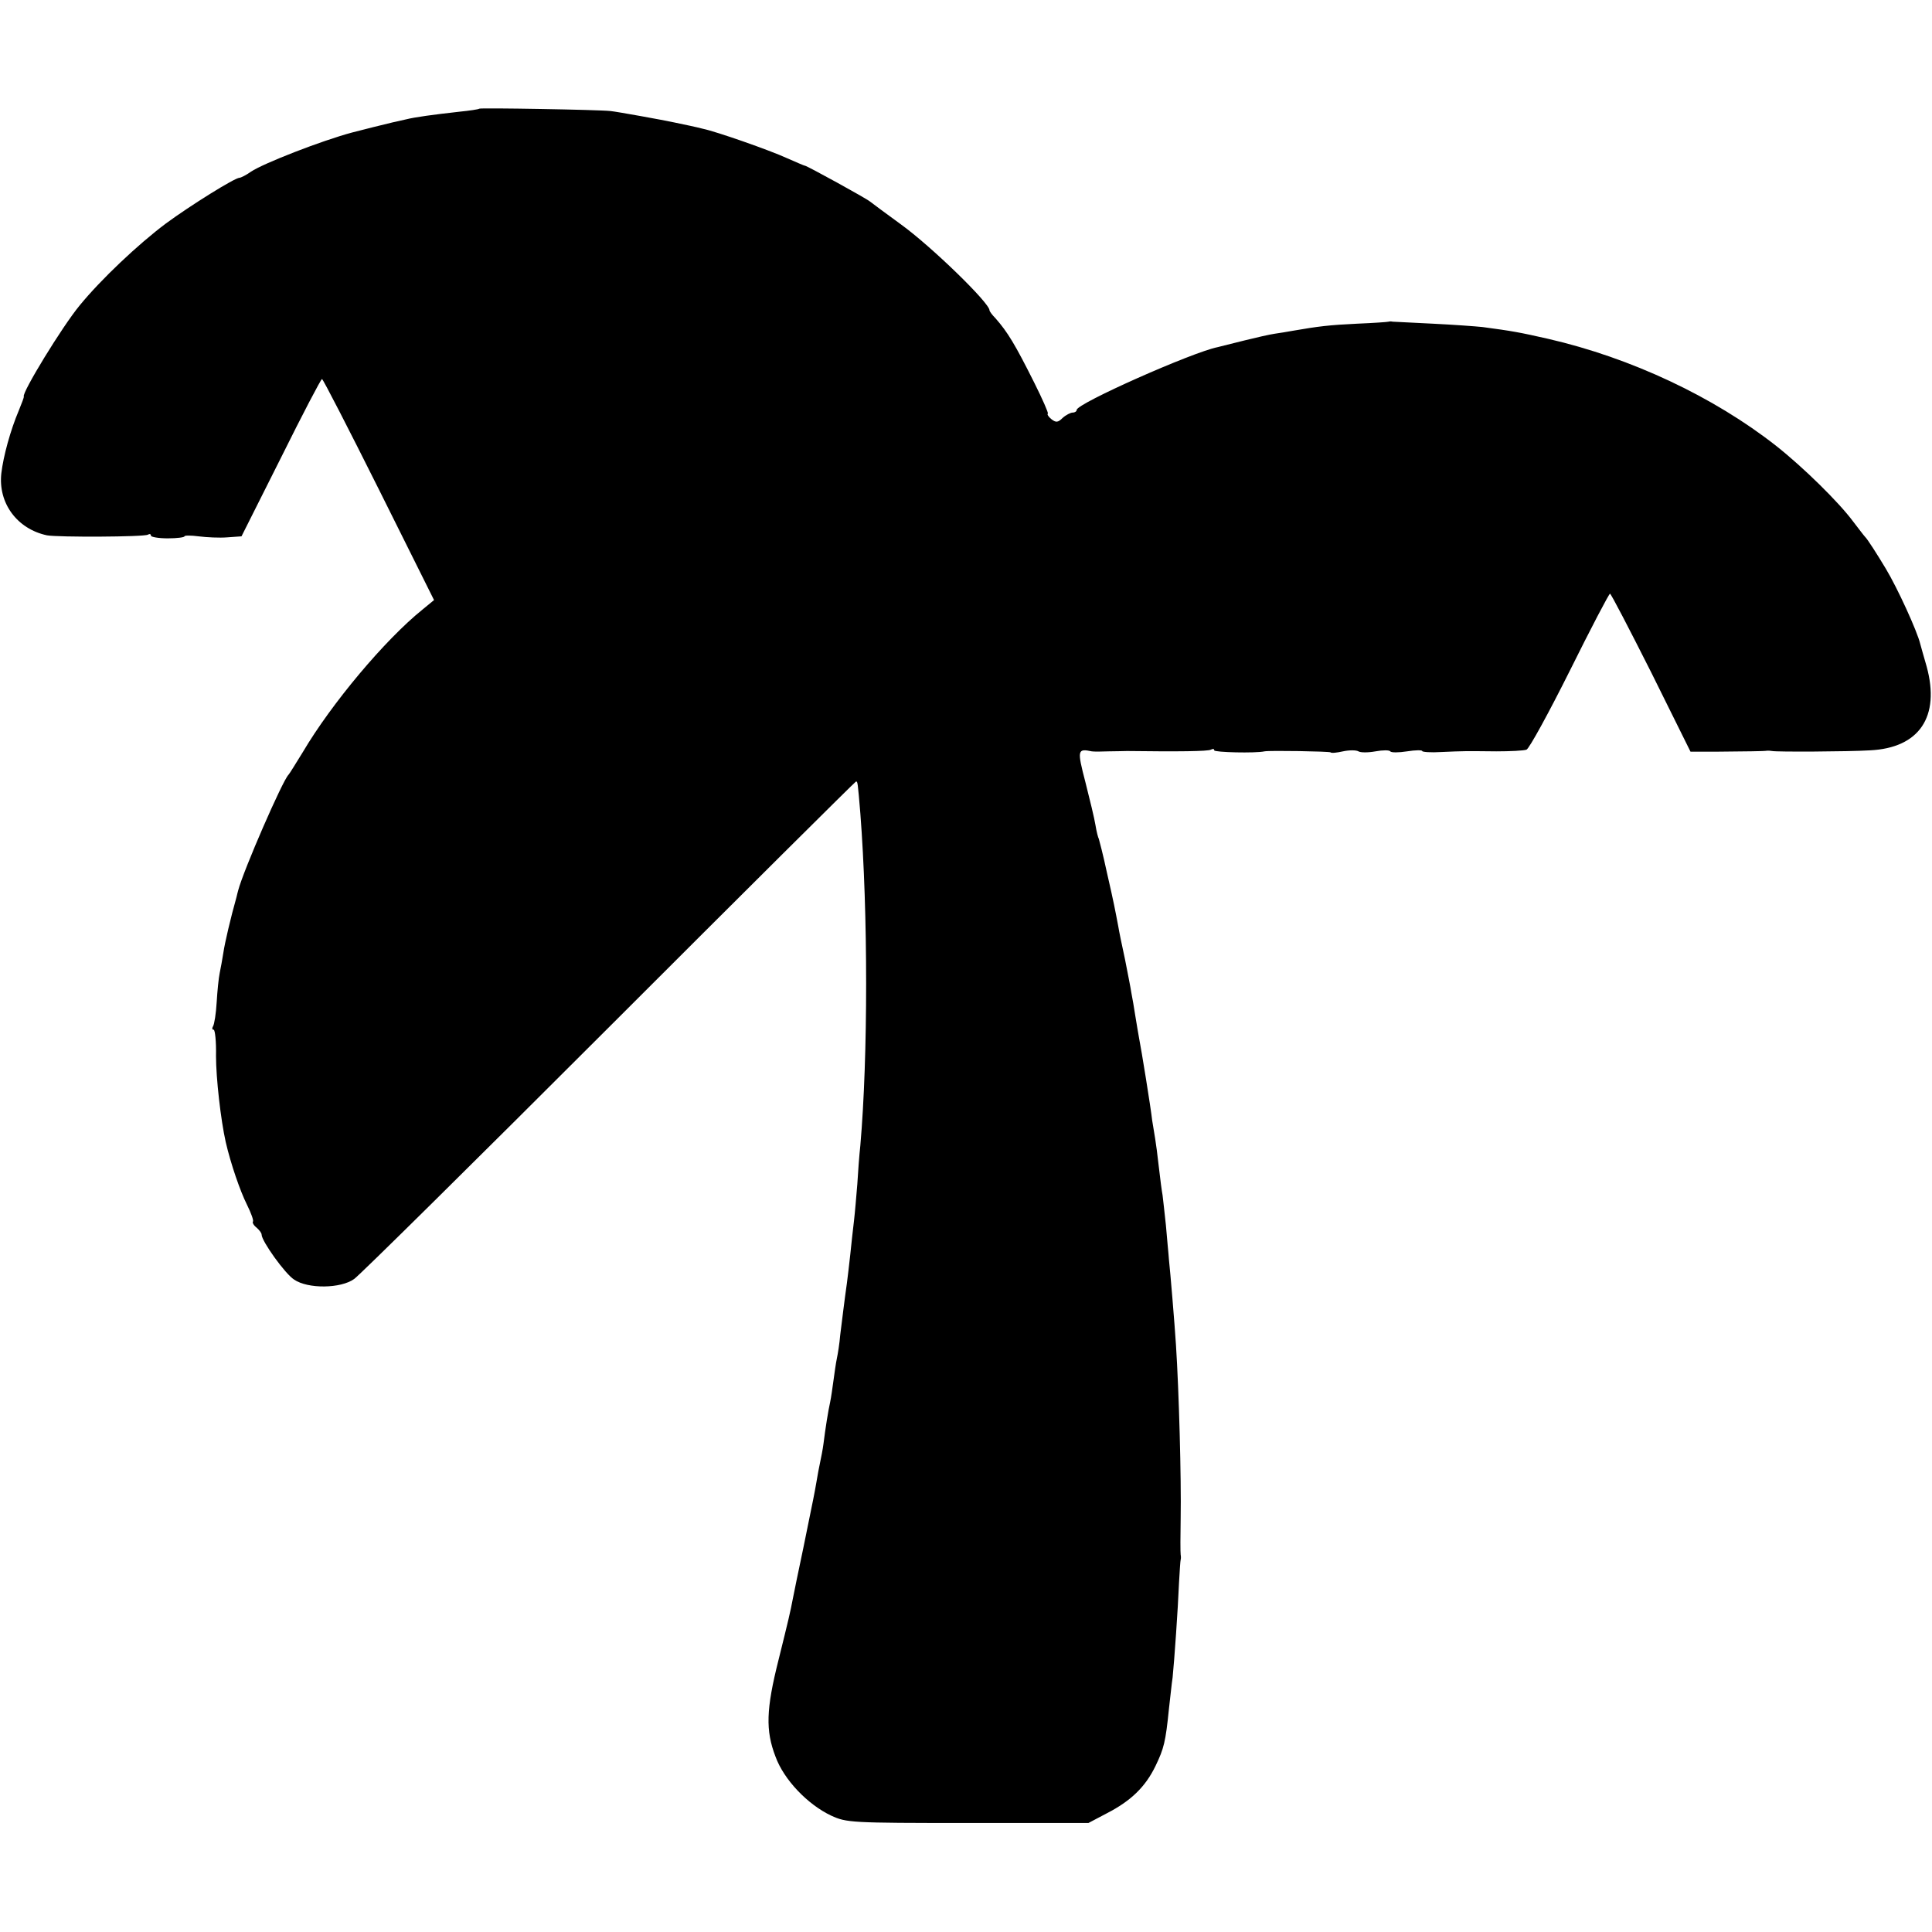 <?xml version="1.0" standalone="no"?>
<!DOCTYPE svg PUBLIC "-//W3C//DTD SVG 20010904//EN"
 "http://www.w3.org/TR/2001/REC-SVG-20010904/DTD/svg10.dtd">
<svg version="1.0" xmlns="http://www.w3.org/2000/svg"
 width="576pt" height="576pt" viewBox="0 0 576 576"
 preserveAspectRatio="xMidYMid meet">
<g transform="translate(0,576) scale(0.1,-0.1)"
fill="#000000" stroke="none">
<path d="M1429 5436 c-2 -2 -29 -6 -59 -9 -80 -9 -132 -16 -160 -23 -14 -3
-32 -7 -40 -9 -17 -4 -98 -24 -120 -30 -90 -24 -265 -92 -302 -117 -14 -10
-30 -18 -34 -18 -14 0 -147 -83 -219 -136 -83 -62 -194 -167 -257 -244 -53
-64 -173 -261 -167 -272 1 -2 -6 -20 -15 -42 -25 -59 -46 -136 -52 -187 -10
-89 47 -166 136 -185 33 -6 290 -5 301 2 5 3 9 2 9 -3 0 -4 23 -8 50 -8 28 0
50 3 50 6 0 3 19 3 42 0 24 -3 62 -5 86 -3 l42 3 118 235 c64 129 119 234 122
234 3 0 79 -148 170 -330 l164 -329 -34 -28 c-112 -90 -272 -281 -357 -425
-21 -34 -40 -65 -43 -68 -17 -16 -134 -284 -150 -345 -1 -5 -4 -14 -5 -20 -17
-60 -35 -137 -39 -165 -3 -19 -8 -47 -11 -61 -3 -14 -7 -53 -9 -87 -2 -34 -7
-66 -11 -72 -3 -5 -3 -10 2 -10 4 0 8 -35 7 -78 0 -66 14 -190 29 -257 15 -65
43 -146 63 -186 13 -26 21 -49 18 -51 -2 -3 2 -11 11 -18 8 -7 15 -16 15 -21
0 -19 70 -117 97 -134 41 -28 139 -27 179 2 17 12 359 350 761 752 402 402
733 731 735 731 5 0 5 0 13 -95 23 -297 23 -725 0 -990 -3 -27 -7 -79 -9 -115
-3 -36 -7 -85 -10 -110 -3 -25 -8 -70 -11 -100 -3 -30 -8 -68 -10 -85 -7 -49
-14 -107 -20 -155 -2 -25 -7 -56 -10 -70 -3 -14 -7 -43 -10 -65 -3 -22 -7 -51
-10 -65 -6 -27 -14 -77 -20 -125 -2 -16 -7 -41 -10 -55 -3 -14 -8 -40 -11 -59
-7 -40 -6 -34 -39 -196 -15 -71 -29 -139 -31 -150 -8 -42 -13 -63 -43 -184
-37 -147 -39 -210 -9 -288 25 -69 96 -143 166 -176 46 -21 57 -22 407 -22
l360 0 55 29 c72 37 115 79 145 141 25 52 30 71 40 170 4 33 8 75 11 94 5 49
16 205 19 281 2 36 4 67 5 70 1 3 1 10 0 15 -1 6 -1 55 0 110 2 117 -5 376
-14 515 -4 63 -17 219 -21 255 -1 17 -6 63 -9 102 -4 40 -9 80 -10 90 -2 10
-7 47 -11 83 -4 36 -9 74 -11 85 -2 11 -6 36 -9 55 -4 37 -32 210 -39 245 -2
11 -7 40 -11 65 -4 25 -9 56 -12 70 -2 14 -11 59 -19 100 -9 41 -18 85 -20 98
-9 47 -13 70 -34 161 -11 52 -23 97 -24 100 -2 3 -7 22 -10 41 -3 19 -17 77
-30 128 -25 96 -24 101 19 92 6 -1 28 -1 50 0 22 0 47 1 55 1 153 -2 242 -1
250 4 6 3 10 3 10 -2 0 -6 123 -9 150 -3 15 3 193 0 197 -3 2 -3 19 -1 37 3
19 4 39 4 46 0 6 -4 29 -4 51 0 22 4 41 4 44 0 2 -4 25 -4 50 0 25 4 45 4 45
1 0 -3 26 -5 57 -3 69 3 68 3 164 2 41 0 82 2 90 5 8 3 66 109 129 235 63 127
117 230 120 230 3 0 58 -106 123 -235 l117 -236 78 0 c85 1 141 1 151 3 3 0 9
0 14 -1 12 -3 227 -2 292 2 147 7 210 100 169 250 -8 28 -17 59 -19 67 -9 38
-68 167 -103 225 -24 40 -55 89 -62 95 -3 3 -18 23 -35 45 -43 58 -149 162
-230 226 -186 146 -432 262 -680 319 -84 19 -105 23 -195 35 -19 2 -86 7 -148
10 -62 3 -116 6 -120 6 -4 1 -9 1 -12 0 -3 -1 -45 -4 -94 -6 -84 -4 -116 -8
-191 -21 -16 -3 -41 -7 -55 -9 -14 -2 -54 -11 -90 -20 -36 -9 -72 -18 -80 -20
-75 -15 -420 -168 -420 -187 0 -4 -5 -8 -12 -8 -6 0 -20 -7 -30 -16 -14 -14
-20 -14 -33 -4 -9 7 -14 15 -11 17 2 2 -16 43 -40 91 -58 116 -80 152 -116
193 -10 10 -18 21 -18 24 0 22 -174 191 -264 256 -45 33 -86 63 -92 68 -12 10
-185 105 -194 107 -3 0 -27 11 -55 23 -50 23 -210 79 -249 87 -23 6 -48 11
-86 19 -32 7 -170 32 -190 34 -35 4 -388 10 -391 7z"/>
</g>
</svg>
